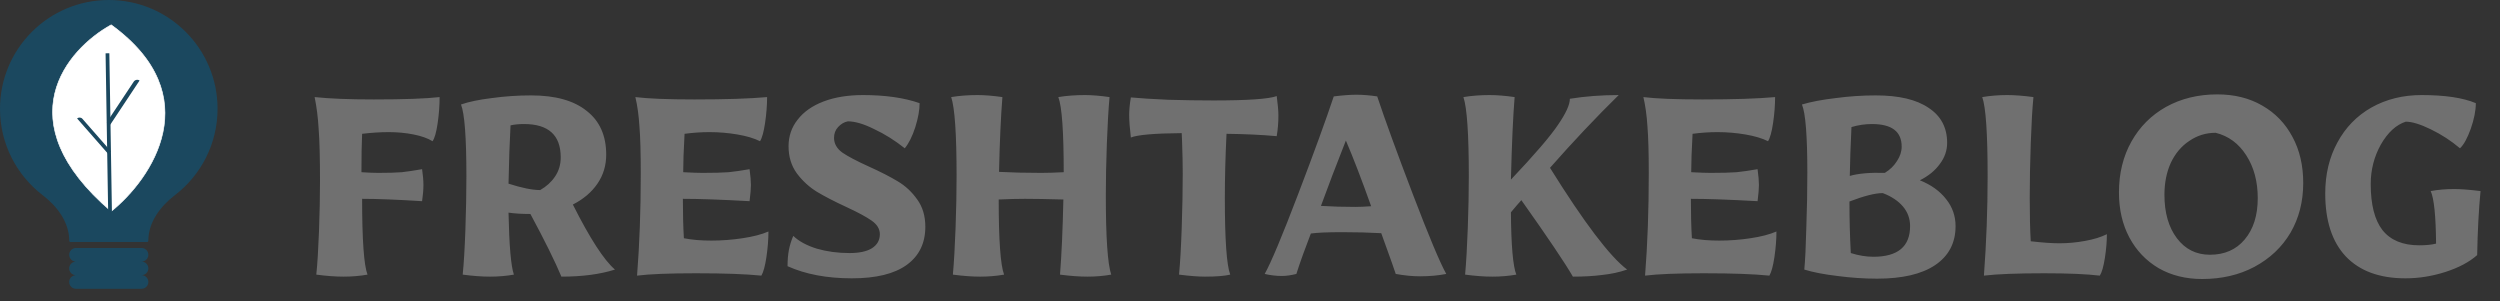 <?xml version="1.0" encoding="UTF-8"?>
<svg xmlns="http://www.w3.org/2000/svg" width="282" height="34" viewBox="0 0 282 34" fill="none">
  <rect x="0" y="0" width="282" height="34" fill="#333333" stroke="none"/>
  <g clip-path="url(#clip0_2002_3)">
    <path fill-rule="evenodd" clip-rule="evenodd" d="M16.731 27.157C16.731 25.075 18.076 23.28 19.729 22.014C22.654 19.771 24.54 16.241 24.54 12.27C24.54 5.493 19.047 0 12.27 0C5.493 0 0 5.493 0 12.27C0 16.241 1.886 19.771 4.811 22.014C6.464 23.28 7.809 25.075 7.809 27.157C7.809 27.235 7.873 27.299 7.951 27.299H16.589C16.667 27.299 16.731 27.235 16.731 27.157Z" fill="#1B485F"></path>
    <path d="M12.543 2.801C7.555 5.553 0.571 13.615 12.543 23.845C17.12 20.153 23.528 10.776 12.543 2.801Z" fill="white"></path>
    <path fill-rule="evenodd" clip-rule="evenodd" d="M12.545 2.759L12.563 2.773C15.313 4.769 16.977 6.855 17.853 8.921C18.729 10.986 18.815 13.029 18.413 14.936C17.61 18.75 14.857 22.023 12.564 23.872L12.542 23.891L12.519 23.872C6.528 18.752 5.271 14.166 6.148 10.511C7.024 6.859 10.026 4.149 12.525 2.77L12.545 2.759ZM12.543 23.799C14.823 21.953 17.547 18.701 18.343 14.922C18.743 13.027 18.657 10.999 17.788 8.948C16.92 6.902 15.271 4.83 12.54 2.843C10.054 4.22 7.084 6.912 6.217 10.527C5.349 14.143 6.583 18.697 12.543 23.799Z" fill="white"></path>
    <path d="M16.046 31.044C16.433 31.083 16.735 31.41 16.735 31.807C16.735 32.231 16.391 32.574 15.967 32.574H8.572C8.148 32.574 7.805 32.23 7.805 31.807C7.805 31.41 8.107 31.083 8.494 31.044L8.572 31.04C8.148 31.04 7.805 30.697 7.805 30.273C7.805 29.876 8.107 29.55 8.494 29.51L8.572 29.506C8.148 29.506 7.805 29.162 7.805 28.739C7.805 28.316 8.148 27.973 8.572 27.972H15.967C16.391 27.972 16.735 28.316 16.735 28.739C16.735 29.163 16.391 29.506 15.967 29.506L16.046 29.51C16.433 29.55 16.735 29.876 16.735 30.273C16.735 30.697 16.391 31.04 15.967 31.04L16.046 31.044Z" fill="#1B485F"></path>
    <path fill-rule="evenodd" clip-rule="evenodd" d="M12.334 6.007L12.631 24.249L12.206 24.256L11.909 6.014L12.334 6.007Z" fill="#1B485F"></path>
    <path fill-rule="evenodd" clip-rule="evenodd" d="M12.047 13.79L15.084 9.213C15.229 8.994 15.525 8.935 15.743 9.082L12.443 14.057L12.047 13.79Z" fill="#1B485F"></path>
    <path fill-rule="evenodd" clip-rule="evenodd" d="M12.192 17.35L8.699 13.365C8.875 13.21 9.143 13.228 9.298 13.404L12.511 17.071L12.192 17.35Z" fill="#1B485F"></path>
    <path d="M38.757 31.205C37.845 31.205 36.819 31.129 35.679 30.977C35.805 29.761 35.907 28.127 35.983 26.075C36.059 24.023 36.097 22.136 36.097 20.413C36.097 17.829 36.046 15.878 35.945 14.561C35.869 13.243 35.717 12.04 35.489 10.951C37.161 11.128 39.377 11.217 42.139 11.217C45.584 11.217 48.067 11.128 49.587 10.951C49.587 11.939 49.511 12.94 49.359 13.953C49.207 14.966 49.017 15.625 48.789 15.929C48.257 15.6 47.547 15.346 46.661 15.169C45.774 14.992 44.837 14.903 43.849 14.903C42.911 14.903 41.911 14.966 40.847 15.093C40.796 16.157 40.771 17.601 40.771 19.425C41.531 19.476 42.164 19.501 42.671 19.501C43.785 19.501 44.672 19.476 45.331 19.425C45.989 19.349 46.749 19.235 47.611 19.083C47.712 19.767 47.763 20.362 47.763 20.869C47.763 21.401 47.712 22.009 47.611 22.693C44.773 22.515 42.519 22.427 40.847 22.427C40.847 27.063 41.049 29.913 41.455 30.977C40.593 31.129 39.694 31.205 38.757 31.205ZM55.27 31.205C54.358 31.205 53.332 31.129 52.192 30.977C52.319 29.735 52.42 28.051 52.496 25.923C52.572 23.77 52.61 21.756 52.61 19.881C52.61 15.524 52.408 12.825 52.002 11.787C52.864 11.483 54.016 11.242 55.46 11.065C56.93 10.862 58.412 10.761 59.906 10.761C62.642 10.761 64.732 11.344 66.176 12.509C67.646 13.649 68.38 15.296 68.38 17.449C68.38 18.665 68.051 19.754 67.392 20.717C66.734 21.68 65.809 22.465 64.618 23.073C66.544 26.898 68.127 29.343 69.368 30.407C67.696 30.939 65.682 31.205 63.326 31.205C62.617 29.508 61.452 27.151 59.83 24.137C58.868 24.137 58.044 24.086 57.36 23.985C57.436 27.709 57.639 30.04 57.968 30.977C57.107 31.129 56.208 31.205 55.27 31.205ZM60.932 21.439C61.642 21.034 62.199 20.527 62.604 19.919C63.035 19.285 63.25 18.564 63.25 17.753C63.25 15.245 61.87 13.991 59.108 13.991C58.526 13.991 58.019 14.041 57.588 14.143C57.487 15.992 57.411 18.183 57.36 20.717C58.855 21.198 60.046 21.439 60.932 21.439ZM71.86 31.091C72.139 27.57 72.278 23.732 72.278 19.577C72.278 17.221 72.228 15.435 72.126 14.219C72.05 13.003 71.898 11.914 71.67 10.951C73.089 11.128 75.305 11.217 78.32 11.217C81.867 11.217 84.603 11.128 86.528 10.951C86.528 11.863 86.452 12.838 86.3 13.877C86.148 14.89 85.958 15.574 85.73 15.929C85.072 15.6 84.223 15.346 83.184 15.169C82.145 14.992 81.094 14.903 80.03 14.903C79.118 14.903 78.181 14.966 77.218 15.093C77.117 16.917 77.066 18.361 77.066 19.425C78.029 19.476 78.751 19.501 79.232 19.501C80.524 19.501 81.512 19.476 82.196 19.425C82.906 19.349 83.691 19.235 84.552 19.083C84.653 19.843 84.704 20.438 84.704 20.869C84.704 21.274 84.653 21.882 84.552 22.693C81.36 22.515 78.852 22.427 77.028 22.427C77.028 24.124 77.066 25.606 77.142 26.873C78.029 27.05 79.055 27.139 80.22 27.139C81.411 27.139 82.589 27.05 83.754 26.873C84.945 26.695 85.92 26.442 86.68 26.113C86.68 27 86.604 27.962 86.452 29.001C86.3 30.014 86.11 30.711 85.882 31.091C84.134 30.913 81.677 30.825 78.51 30.825C75.496 30.825 73.279 30.913 71.86 31.091ZM96.093 31.395C93.281 31.395 90.862 30.939 88.835 30.027C88.835 29.343 88.886 28.735 88.987 28.203C89.088 27.671 89.253 27.139 89.481 26.607C90.114 27.215 91.001 27.696 92.141 28.051C93.281 28.38 94.51 28.545 95.827 28.545C96.916 28.545 97.752 28.367 98.335 28.013C98.943 27.633 99.247 27.101 99.247 26.417C99.247 25.834 98.943 25.328 98.335 24.897C97.727 24.466 96.764 23.947 95.447 23.339C94.13 22.731 93.028 22.161 92.141 21.629C91.28 21.097 90.532 20.413 89.899 19.577C89.266 18.715 88.949 17.689 88.949 16.499C88.949 15.359 89.291 14.358 89.975 13.497C90.659 12.61 91.634 11.926 92.901 11.445C94.168 10.963 95.65 10.723 97.347 10.723C99.855 10.723 101.983 11.027 103.731 11.635C103.731 12.42 103.566 13.332 103.237 14.371C102.908 15.384 102.515 16.169 102.059 16.727C100.944 15.84 99.792 15.118 98.601 14.561C97.436 13.978 96.448 13.687 95.637 13.687C95.232 13.763 94.864 13.978 94.535 14.333C94.231 14.662 94.079 15.068 94.079 15.549C94.079 16.207 94.396 16.765 95.029 17.221C95.662 17.651 96.65 18.171 97.993 18.779C99.336 19.387 100.425 19.944 101.261 20.451C102.122 20.957 102.857 21.642 103.465 22.503C104.073 23.339 104.377 24.365 104.377 25.581C104.377 27.43 103.68 28.861 102.287 29.875C100.894 30.888 98.829 31.395 96.093 31.395ZM110.563 31.205C109.651 31.205 108.625 31.129 107.485 30.977C107.612 29.558 107.713 27.797 107.789 25.695C107.865 23.592 107.903 21.654 107.903 19.881C107.903 15.143 107.701 12.167 107.295 10.951C108.207 10.799 109.195 10.723 110.259 10.723C111.07 10.723 112.007 10.799 113.071 10.951C112.894 13.155 112.767 15.967 112.691 19.387C114.135 19.463 115.719 19.501 117.441 19.501C118.125 19.501 118.974 19.476 119.987 19.425C119.987 14.839 119.785 12.015 119.379 10.951C120.291 10.799 121.292 10.723 122.381 10.723C123.167 10.723 124.091 10.799 125.155 10.951C125.029 12.37 124.927 14.13 124.851 16.233C124.775 18.335 124.737 20.273 124.737 22.047C124.737 26.784 124.94 29.761 125.345 30.977C124.484 31.129 123.597 31.205 122.685 31.205C121.748 31.205 120.709 31.129 119.569 30.977C119.747 28.747 119.873 25.923 119.949 22.503C118.075 22.452 116.631 22.427 115.617 22.427C114.756 22.427 113.768 22.452 112.653 22.503C112.653 27.088 112.856 29.913 113.261 30.977C112.4 31.129 111.501 31.205 110.563 31.205ZM135.92 31.205C135.16 31.205 134.185 31.129 132.994 30.977C133.121 29.66 133.222 27.899 133.298 25.695C133.374 23.465 133.412 21.426 133.412 19.577C133.412 18.513 133.387 17.297 133.336 15.929L133.298 15.017C130.233 15.042 128.32 15.207 127.56 15.511C127.434 14.447 127.37 13.598 127.37 12.965C127.37 12.408 127.434 11.749 127.56 10.989C128.624 11.09 130.043 11.179 131.816 11.255C133.59 11.306 135.274 11.331 136.87 11.331C140.746 11.331 143.128 11.166 144.014 10.837C144.141 11.774 144.204 12.509 144.204 13.041C144.204 13.826 144.141 14.599 144.014 15.359C142.317 15.207 140.43 15.118 138.352 15.093C138.226 17.626 138.162 20.046 138.162 22.351C138.162 27.038 138.365 29.913 138.77 30.977C138.137 31.129 137.187 31.205 135.92 31.205ZM160.175 31.167C159.339 31.167 158.427 31.078 157.439 30.901L157.021 29.685L155.805 26.303C154.437 26.227 152.981 26.189 151.435 26.189C149.763 26.189 148.573 26.239 147.863 26.341C147.205 28.038 146.66 29.558 146.229 30.901C145.621 31.053 145.077 31.129 144.595 31.129C143.962 31.129 143.316 31.053 142.657 30.901C143.367 29.634 144.621 26.645 146.419 21.933C148.218 17.221 149.561 13.535 150.447 10.875C151.461 10.748 152.309 10.685 152.993 10.685C153.728 10.685 154.513 10.748 155.349 10.875C156.236 13.535 157.579 17.221 159.377 21.933C161.176 26.645 162.43 29.634 163.139 30.901C162.227 31.078 161.239 31.167 160.175 31.167ZM152.879 23.339C153.361 23.339 153.956 23.314 154.665 23.263C153.601 20.273 152.651 17.803 151.815 15.853C150.726 18.614 149.789 21.072 149.003 23.225C150.219 23.301 151.511 23.339 152.879 23.339ZM168.342 31.205C167.43 31.205 166.404 31.129 165.264 30.977C165.391 29.558 165.492 27.797 165.568 25.695C165.644 23.592 165.682 21.654 165.682 19.881C165.682 15.143 165.48 12.167 165.074 10.951C165.986 10.799 166.974 10.723 168.038 10.723C168.849 10.723 169.786 10.799 170.85 10.951C170.673 13.079 170.534 16.182 170.432 20.261C173.118 17.424 174.891 15.359 175.752 14.067C176.639 12.775 177.082 11.8 177.082 11.141C178.805 10.862 180.642 10.723 182.592 10.723C180.034 13.231 177.45 15.967 174.84 18.931C178.691 25.112 181.592 28.938 183.542 30.407C182.656 30.711 181.718 30.913 180.73 31.015C179.768 31.142 178.666 31.205 177.424 31.205C176.512 29.634 174.574 26.759 171.61 22.579C171.332 22.883 170.939 23.339 170.432 23.947C170.458 27.671 170.66 30.014 171.04 30.977C170.179 31.129 169.28 31.205 168.342 31.205ZM185.563 31.091C185.842 27.57 185.981 23.732 185.981 19.577C185.981 17.221 185.931 15.435 185.829 14.219C185.753 13.003 185.601 11.914 185.373 10.951C186.792 11.128 189.009 11.217 192.023 11.217C195.57 11.217 198.306 11.128 200.231 10.951C200.231 11.863 200.155 12.838 200.003 13.877C199.851 14.89 199.661 15.574 199.433 15.929C198.775 15.6 197.926 15.346 196.887 15.169C195.849 14.992 194.797 14.903 193.733 14.903C192.821 14.903 191.884 14.966 190.921 15.093C190.82 16.917 190.769 18.361 190.769 19.425C191.732 19.476 192.454 19.501 192.935 19.501C194.227 19.501 195.215 19.476 195.899 19.425C196.609 19.349 197.394 19.235 198.255 19.083C198.357 19.843 198.407 20.438 198.407 20.869C198.407 21.274 198.357 21.882 198.255 22.693C195.063 22.515 192.555 22.427 190.731 22.427C190.731 24.124 190.769 25.606 190.845 26.873C191.732 27.05 192.758 27.139 193.923 27.139C195.114 27.139 196.292 27.05 197.457 26.873C198.648 26.695 199.623 26.442 200.383 26.113C200.383 27 200.307 27.962 200.155 29.001C200.003 30.014 199.813 30.711 199.585 31.091C197.837 30.913 195.38 30.825 192.213 30.825C189.199 30.825 186.982 30.913 185.563 31.091ZM211.734 31.433C210.265 31.433 208.77 31.331 207.25 31.129C205.755 30.951 204.514 30.711 203.526 30.407C203.627 29.343 203.703 27.759 203.754 25.657C203.83 23.529 203.868 21.477 203.868 19.501C203.868 15.321 203.665 12.749 203.26 11.787C204.273 11.483 205.54 11.242 207.06 11.065C208.58 10.862 210.087 10.761 211.582 10.761C214.191 10.761 216.18 11.229 217.548 12.167C218.941 13.079 219.638 14.396 219.638 16.119C219.638 16.98 219.359 17.778 218.802 18.513C218.27 19.247 217.523 19.855 216.56 20.337C217.827 20.843 218.815 21.553 219.524 22.465C220.233 23.352 220.588 24.365 220.588 25.505C220.588 27.405 219.815 28.874 218.27 29.913C216.75 30.926 214.571 31.433 211.734 31.433ZM208.656 19.843C209.644 19.564 210.961 19.45 212.608 19.501C213.191 19.146 213.647 18.703 213.976 18.171C214.331 17.639 214.508 17.094 214.508 16.537C214.508 14.839 213.393 13.991 211.164 13.991C210.379 13.991 209.606 14.105 208.846 14.333C208.745 16.385 208.681 18.221 208.656 19.843ZM211.316 28.963C214.077 28.963 215.458 27.81 215.458 25.505C215.458 24.669 215.192 23.934 214.66 23.301C214.128 22.668 213.368 22.161 212.38 21.781C211.519 21.781 210.265 22.098 208.618 22.731C208.618 24.732 208.669 26.67 208.77 28.545C209.657 28.823 210.505 28.963 211.316 28.963ZM223.786 31.091C224.065 27.367 224.204 23.63 224.204 19.881C224.204 15.042 224.001 12.066 223.596 10.951C224.508 10.799 225.445 10.723 226.408 10.723C227.244 10.723 228.232 10.799 229.372 10.951C229.245 12.243 229.144 13.991 229.068 16.195C228.992 18.373 228.954 20.425 228.954 22.351C228.954 24.327 228.992 25.948 229.068 27.215C230.385 27.367 231.462 27.443 232.298 27.443C233.261 27.443 234.223 27.354 235.186 27.177C236.174 27 236.997 26.746 237.656 26.417C237.656 27.253 237.58 28.152 237.428 29.115C237.276 30.078 237.086 30.736 236.858 31.091C235.363 30.913 233.273 30.825 230.588 30.825C227.548 30.825 225.281 30.913 223.786 31.091ZM248.404 31.471C246.555 31.471 244.921 31.066 243.502 30.255C242.084 29.419 240.982 28.266 240.196 26.797C239.411 25.328 239.018 23.63 239.018 21.705C239.018 19.552 239.487 17.639 240.424 15.967C241.362 14.295 242.666 12.99 244.338 12.053C246.036 11.116 247.961 10.647 250.114 10.647C252.04 10.647 253.724 11.065 255.168 11.901C256.638 12.737 257.778 13.915 258.588 15.435C259.399 16.93 259.804 18.665 259.804 20.641C259.804 22.744 259.323 24.618 258.36 26.265C257.398 27.886 256.042 29.166 254.294 30.103C252.572 31.015 250.608 31.471 248.404 31.471ZM249.278 28.735C250.925 28.735 252.23 28.165 253.192 27.025C254.18 25.86 254.674 24.302 254.674 22.351C254.674 20.476 254.244 18.867 253.382 17.525C252.521 16.182 251.368 15.334 249.924 14.979C248.835 14.979 247.847 15.283 246.96 15.891C246.074 16.474 245.377 17.297 244.87 18.361C244.389 19.425 244.148 20.628 244.148 21.971C244.148 23.997 244.617 25.631 245.554 26.873C246.492 28.114 247.733 28.735 249.278 28.735ZM271.331 31.395C268.417 31.395 266.175 30.572 264.605 28.925C263.059 27.278 262.287 24.91 262.287 21.819C262.287 19.666 262.743 17.753 263.655 16.081C264.567 14.383 265.846 13.066 267.493 12.129C269.165 11.191 271.052 10.723 273.155 10.723C275.789 10.723 277.829 11.027 279.273 11.635C279.273 12.471 279.083 13.434 278.703 14.523C278.323 15.587 277.917 16.322 277.487 16.727C276.499 15.891 275.409 15.181 274.219 14.599C273.028 14.016 272.078 13.725 271.369 13.725C270.279 14.079 269.342 14.941 268.557 16.309C267.797 17.677 267.417 19.159 267.417 20.755C267.417 23.085 267.86 24.821 268.747 25.961C269.659 27.101 271.039 27.671 272.889 27.671C273.649 27.671 274.282 27.608 274.789 27.481C274.763 24.365 274.561 22.389 274.181 21.553C274.991 21.401 275.878 21.325 276.841 21.325C277.601 21.325 278.589 21.401 279.805 21.553C279.602 23.63 279.475 26.037 279.425 28.773C278.538 29.558 277.347 30.192 275.853 30.673C274.358 31.154 272.851 31.395 271.331 31.395Z" fill="#707070"></path>
  </g>
  <defs>
    <clipPath id="clip0_2002_3">
      <rect width="282" height="34" fill="white"></rect>
    </clipPath>
  </defs>
</svg>
